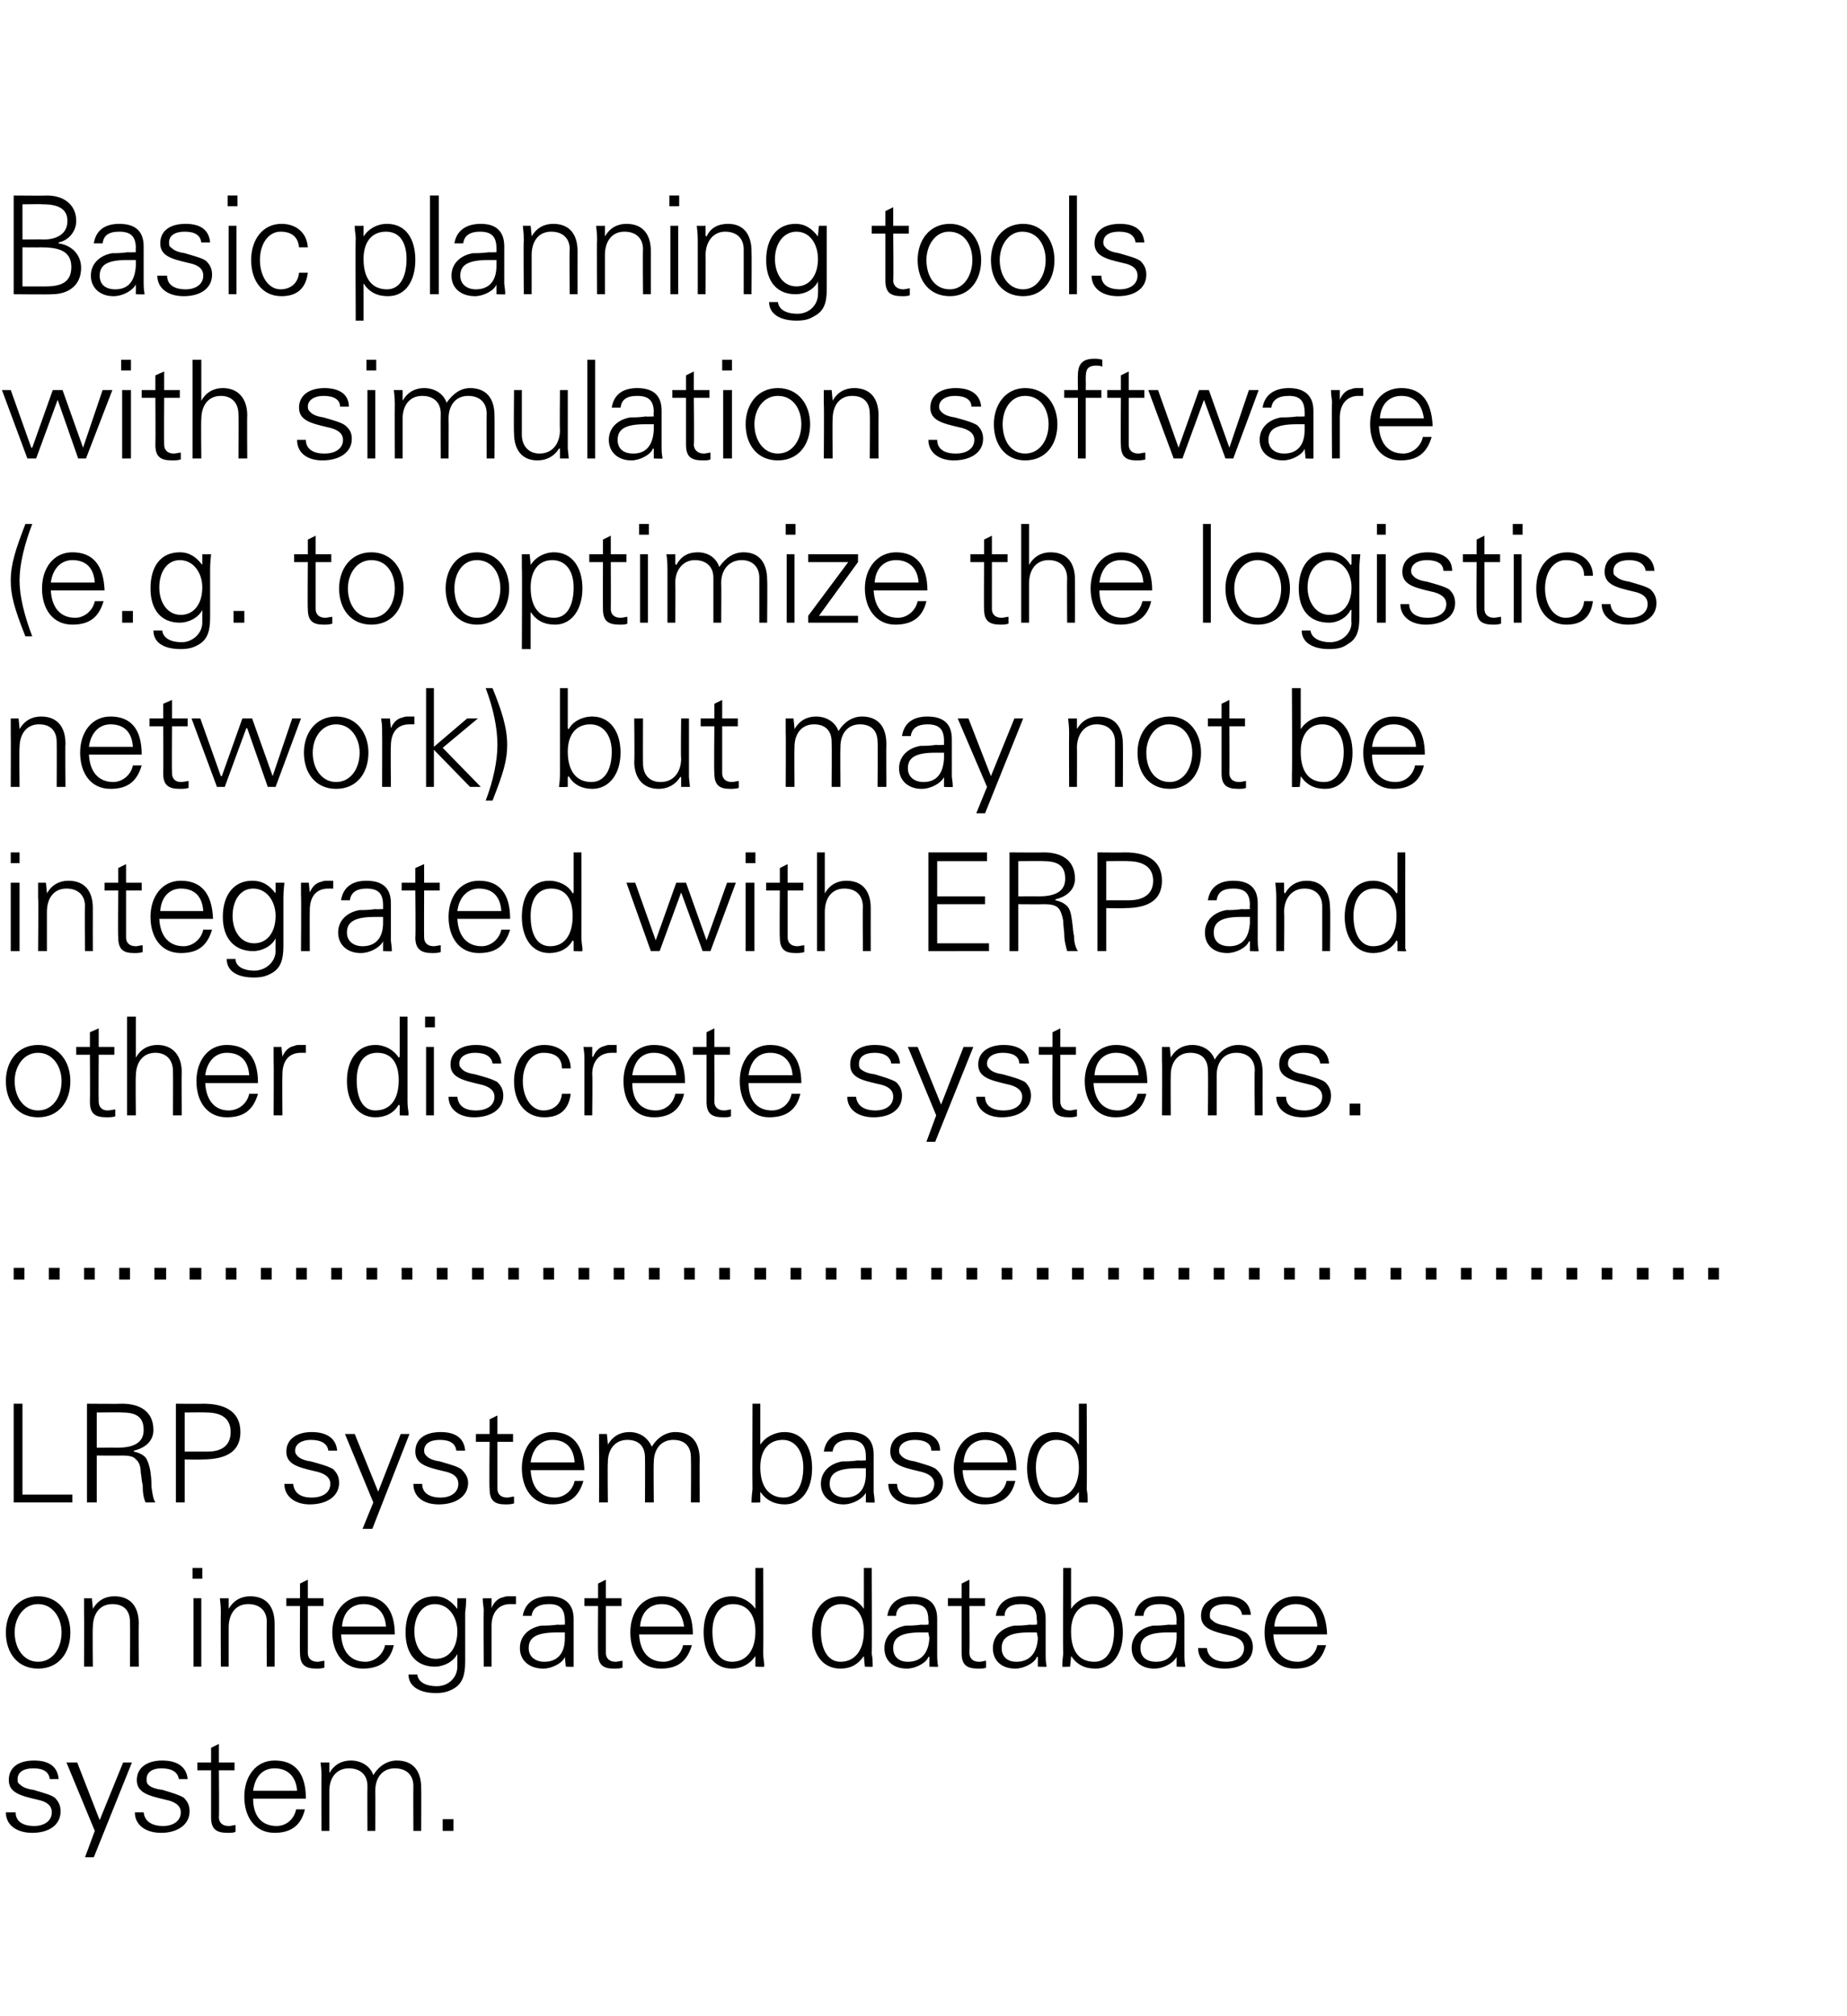 <?xml version="1.0" standalone="no"?><!DOCTYPE svg PUBLIC "-//W3C//DTD SVG 1.1//EN" "http://www.w3.org/Graphics/SVG/1.1/DTD/svg11.dtd"><svg xmlns="http://www.w3.org/2000/svg" version="1.1" width="189px" height="206.2px" viewBox="0 0 189 206.2"><desc>Basic planning tools with simulation software (e g to optimize the logistics network) but may not be integrated with</desc><defs/><g id="Polygon220974"><path d="m6 182h-.9c-.1-.7-.6-1.1-1.7-1.1c-1 0-1.6.4-1.6 1.1c0 .3 0 .4.3.6c.2.2.6.4 1.3.5c1 .3 1.8.5 2.2.8c.4.4.6.8.6 1.4c0 1.4-1.2 2.2-2.9 2.2c-1.6 0-2.7-.8-2.7-2.1h1c0 .9.7 1.4 1.9 1.4c1 0 1.8-.5 1.8-1.4c0-.7-.5-1.1-1.5-1.3c-1.7-.4-2.9-.7-2.9-2c0-1.3 1-2 2.6-2c1.6 0 2.4.7 2.5 1.9zm1.9-1.7l2.3 5.9l2.4-5.9h.9L9.6 190h-.9l1-2.7l-2.9-7h1.1zm11.3 1.7h-.9c-.1-.7-.7-1.1-1.8-1.1c-.9 0-1.5.4-1.5 1.1c0 .3 0 .4.2.6c.2.2.6.4 1.4.5c1 .3 1.7.5 2.2.8c.4.4.6.8.6 1.4c0 1.4-1.3 2.2-2.9 2.2c-1.6 0-2.7-.8-2.7-2.1h.9c.1.9.8 1.4 2 1.4c1 0 1.8-.5 1.8-1.4c0-.7-.6-1.1-1.6-1.3c-1.7-.4-2.9-.7-2.9-2c0-1.3 1.1-2 2.6-2c1.6 0 2.5.7 2.6 1.9zm3.2-1.7h1.6v.8h-1.6s.04 4.75 0 4.8c0 .5.3.9 1 .9c.3 0 .5-.1.7-.1v.7c-.2.1-.5.1-.8.1c-1.2 0-1.7-.4-1.7-1.6v-4.8h-1.4v-.8h1.4v-1.5l.8-.4v1.9zm8.9 3.7h-5.4c0 1.8.9 2.8 2.4 2.8c1 0 1.8-.7 2-1.7h.9c-.4 1.7-1.5 2.4-3.1 2.4c-2 0-3.1-1.6-3.1-3.7c0-2.1 1.2-3.7 3.1-3.7c2.1 0 3.2 1.3 3.2 3.9zm-.9-.8c-.1-1.5-1-2.3-2.3-2.3c-1.2 0-2 .8-2.2 2.3h4.5zm7.8-1.6c.6-1 1.5-1.5 2.4-1.5c1.7 0 2.5 1.1 2.5 2.8c.02 0 0 4.4 0 4.4h-.8s-.02-4.56 0-4.6c0-1.1-.7-1.8-1.9-1.8c-1.3 0-2 1-2 2.3c.02.05 0 4.1 0 4.1h-.8s-.02-4.56 0-4.6c0-1.1-.7-1.8-1.9-1.8c-1.3 0-2 1-2 2.3v4.1h-.8s-.03-5.51 0-5.5c0-.3 0-.7-.1-1.5c0 .01.9 0 .9 0v1s.04.07 0 .1c.5-.9 1.3-1.3 2.2-1.3c1.1 0 2 .6 2.3 1.5zm8.2 4.5v1.2h-1.1v-1.2h1.1z" stroke="none" fill="#000"/></g><g id="Polygon220973"><path d="m7.2 167c0 2.1-1.2 3.7-3.3 3.7c-2.1 0-3.3-1.6-3.3-3.7c0-2 1.2-3.7 3.3-3.7c2.1 0 3.3 1.7 3.3 3.7zm-3.3 3c1.5 0 2.4-1.4 2.4-3c0-1.5-.9-2.9-2.4-2.9c-1.5 0-2.4 1.4-2.4 2.9c0 1.6.9 3 2.4 3zm10.3-3.9c-.03 0 0 4.4 0 4.4h-.9s.03-4.56 0-4.6c0-1.1-.6-1.8-1.8-1.8c-1.3 0-2 1-2 2.4c-.04-.04 0 4 0 4h-.9s.02-5.51 0-5.5v-1.5h.8l.1 1v.1c.5-.9 1.3-1.3 2.2-1.3c1.7 0 2.5 1.1 2.5 2.8zm6.5-5.7v1.1h-1v-1.1h1zm-.9 3.1h.8v7h-.8v-7zm8.3 2.6c.01 0 0 4.4 0 4.4h-.8s-.03-4.56 0-4.6c0-1.1-.7-1.8-1.9-1.8c-1.3 0-2 1-2 2.4v4h-.8s-.03-5.51 0-5.5c0-.3 0-.6-.1-1.5c0 .01.9 0 .9 0v1s.03.07 0 .1c.5-.9 1.3-1.3 2.2-1.3c1.7 0 2.5 1.1 2.5 2.8zm3.4-2.6h1.6v.8h-1.6v4.8c0 .5.3.9 1 .9c.2 0 .5-.1.7-.1v.7c-.3.1-.6.1-.8.1c-1.2 0-1.7-.4-1.7-1.6c-.03-.01 0-4.8 0-4.8h-1.4v-.8h1.4V162l.8-.4v1.9zm8.9 3.7h-5.5c.1 1.8 1 2.8 2.5 2.8c.9 0 1.8-.7 2-1.7h.9c-.4 1.7-1.5 2.4-3.2 2.4c-1.9 0-3.1-1.6-3.1-3.7c0-2.1 1.3-3.7 3.2-3.7c2 0 3.2 1.3 3.2 3.9zm-.9-.8c-.1-1.5-1-2.3-2.3-2.3c-1.2 0-2.1.8-2.2 2.3h4.5zm7.3-1.8c-.03 0 0-.1 0-.1v-1s.91.01.9 0c0 1-.1 1.3-.1 1.5v5c0 1.4-.3 2.2-1.1 2.7c-.5.3-1 .5-1.9.5c-1.7 0-2.8-.7-2.8-1.9h.9c.1.8.9 1.2 2 1.2c1.2 0 2.1-.9 2.1-2v-1.3s-.03-.01 0 0c-.4.8-1.4 1.3-2.3 1.3c-1.9 0-3-1.3-3-3.5c0-2.2 1-3.7 3-3.7c1 0 1.7.5 2.3 1.3zm-2.2 5.1c1.4 0 2.2-1.2 2.2-2.8c0-1.5-.9-2.8-2.3-2.8c-1.3 0-2.1 1.2-2.1 2.8c0 1.5.8 2.8 2.2 2.8zm8.2-6.4v.8h-.6c-1.2 0-1.9.9-1.9 2.2v4.2h-.8s-.04-5.66 0-5.7c0-.5-.1-.6-.1-1.3c-.01.01.9 0 .9 0v1s.03.04 0 0c.2-.5.6-1 1.2-1.1c.2-.1.4-.1.7-.1h.6zm5.9 2.3v4.9c.03.04-.8 0-.8 0l-.1-1s.01 0 0 0c-.2.6-1.3 1.2-2.2 1.2c-1.4 0-2.4-.8-2.4-2.1c0-1.3 1-2.1 2.2-2.3c.5 0 .9 0 1.7-.1c-.04.04.7 0 .7 0c0 0 .02-.44 0-.4c0-1.2-.5-1.7-1.6-1.7c-1.1 0-1.7.4-1.8 1.2h-.9c.2-1.3 1.2-2 2.7-2c1.6 0 2.5.8 2.5 2.3zm-3 4.4c1.2 0 2.1-.7 2.1-2.4v-.6h-.8c-2.1 0-2.9.5-2.9 1.6c0 .9.7 1.4 1.6 1.4zm6.3-6.5h1.6v.8H62v4.8c0 .5.3.9 1 .9c.2 0 .5-.1.7-.1v.7c-.3.1-.6.1-.9.1c-1.1 0-1.6-.4-1.6-1.6c-.03-.01 0-4.8 0-4.8h-1.4v-.8h1.4V162l.8-.4v1.9zm8.9 3.7h-5.5c.1 1.8 1 2.8 2.5 2.8c.9 0 1.8-.7 2-1.7h.9c-.5 1.7-1.5 2.4-3.2 2.4c-2 0-3.1-1.6-3.1-3.7c0-2.1 1.2-3.7 3.2-3.7c2 0 3.2 1.3 3.2 3.9zm-.9-.8c-.2-1.5-1-2.3-2.3-2.3c-1.2 0-2.1.8-2.2 2.3h4.5zm7.3-6h.8s.03 8.65 0 8.7c0 .2 0 .4.1 1.1v.3c0 .04-.9 0-.9 0v-1s-.03-.06 0-.1c-.6.9-1.5 1.3-2.4 1.3c-1.9 0-2.9-1.6-2.9-3.7c0-2.2 1-3.7 2.9-3.7c.9 0 1.9.5 2.4 1.3c-.03-.03 0-.1 0-.1v-4.1zm-2.4 9.6c1.5 0 2.4-1.2 2.4-3.1c0-1.7-.8-2.8-2.3-2.8c-1.3 0-2.1 1.1-2.1 2.8c0 1.8.6 3.1 2 3.1zm13.5-9.6h.8s.05 8.65 0 8.7c0 .2.1.4.1 1.1v.3c.02.04-.8 0-.8 0l-.1-1s-.02-.06 0-.1c-.6.9-1.4 1.3-2.4 1.3c-1.9 0-2.9-1.6-2.9-3.7c0-2.2 1.1-3.7 2.9-3.7c.9 0 1.9.5 2.4 1.3c-.02-.03 0-.1 0-.1v-4.1zM86 170c1.5 0 2.4-1.2 2.4-3.1c0-1.7-.8-2.8-2.3-2.8c-1.3 0-2.1 1.1-2.1 2.8c0 1.8.7 3.1 2 3.1zm9.9-4.4v3.8c0 .2 0 .6.1 1.1c-.05.04-.9 0-.9 0v-1h-.1c-.2.6-1.3 1.2-2.2 1.2c-1.4 0-2.3-.8-2.3-2.1c0-1.3 1-2.1 2.2-2.3c.5 0 .9 0 1.6-.1c-.01.04.7 0 .7 0c0 0 .05-.44 0-.4c0-1.2-.4-1.7-1.6-1.7c-1.1 0-1.7.4-1.7 1.2h-.9c.2-1.3 1.1-2 2.6-2c1.7 0 2.5.8 2.5 2.3zm-3 4.4c1.2 0 2.1-.7 2.2-2.4c0-.2-.1-.4-.1-.6h-.8c-2 0-2.8.5-2.8 1.6c0 .9.6 1.4 1.5 1.4zm6.3-6.5h1.6v.8h-1.6s.03 4.75 0 4.8c0 .5.3.9 1 .9c.3 0 .5-.1.7-.1v.7c-.2.1-.5.1-.8.1c-1.2 0-1.7-.4-1.7-1.6v-4.8H97v-.8h1.4V162l.8-.4v1.9zm7.8 2.1v3.8c0 .2 0 .6.1 1.1c-.04.04-.9 0-.9 0v-1h-.1c-.2.6-1.3 1.2-2.2 1.2c-1.4 0-2.3-.8-2.3-2.1c0-1.3 1-2.1 2.2-2.3c.5 0 .9 0 1.6-.1c-.01.04.7 0 .7 0c0 0 .05-.44 0-.4c0-1.2-.4-1.7-1.6-1.7c-1.1 0-1.7.4-1.7 1.2h-.9c.2-1.3 1.1-2 2.6-2c1.7 0 2.5.8 2.5 2.3zm-3 4.4c1.2 0 2.1-.7 2.2-2.4c0-.2-.1-.4-.1-.6h-.8c-2 0-2.8.5-2.8 1.6c0 .9.6 1.4 1.5 1.4zm4.8-9.6h.8v4.1s.02.07 0 .1c.5-.8 1.4-1.3 2.4-1.3c1.8 0 2.9 1.5 2.9 3.7c0 2.1-1 3.7-2.8 3.7c-1.1 0-1.9-.4-2.5-1.3c.02.04 0 .1 0 .1l-.1 1s-.82.04-.8 0c0-.7.1-1.2.1-1.4c-.05-.05 0-8.7 0-8.7zm3.2 9.6c1.3 0 2-1.3 2-3.1c0-1.6-.8-2.8-2.2-2.8c-1.3 0-2.2 1-2.2 2.8c0 2 .8 3.1 2.4 3.1zm9.2-4.4v3.8c0 .2 0 .6.1 1.1c-.02.04-.9 0-.9 0v-1s-.04 0 0 0c-.3.6-1.3 1.2-2.3 1.2c-1.3 0-2.3-.8-2.3-2.1c0-1.3 1-2.1 2.2-2.3c.5 0 .9 0 1.6-.1c.02.04.8 0 .8 0c0 0-.03-.44 0-.4c0-1.2-.5-1.7-1.7-1.7c-1.1 0-1.6.4-1.7 1.2h-.9c.2-1.3 1.1-2 2.6-2c1.7 0 2.5.8 2.5 2.3zm-2.9 4.4c1.2 0 2-.7 2.1-2.4v-.6h-.9c-2 0-2.8.5-2.8 1.6c0 .9.6 1.4 1.6 1.4zm9.7-4.8h-.9c-.1-.7-.7-1.1-1.7-1.1c-1 0-1.6.4-1.6 1.1c0 .3 0 .4.3.6c.2.2.6.4 1.3.5c1 .3 1.8.5 2.2.8c.4.4.6.8.6 1.4c0 1.4-1.2 2.2-2.9 2.2c-1.6 0-2.7-.8-2.7-2.1h.9c.1.9.8 1.4 2 1.4c1 0 1.8-.5 1.8-1.4c0-.7-.5-1.1-1.5-1.3c-1.7-.4-2.9-.7-2.9-2c0-1.3 1-2 2.6-2c1.6 0 2.4.7 2.5 1.9zm7.8 2h-5.5c.1 1.8 1 2.8 2.5 2.8c.9 0 1.8-.7 2-1.7h.9c-.5 1.7-1.5 2.4-3.2 2.4c-2 0-3.1-1.6-3.1-3.7c0-2.1 1.2-3.7 3.2-3.7c2 0 3.1 1.3 3.2 3.9zm-1-.8c-.1-1.5-.9-2.3-2.2-2.3c-1.2 0-2.1.8-2.2 2.3h4.4z" stroke="none" fill="#000"/></g><g id="Polygon220972"><path d="m2.3 143.6v9.3h5.1v.8h-6v-10.1h.9zm10.2 0c1.7 0 3.2.7 3.2 2.7c0 1-.7 1.8-2 2.1v.1c.5.1.9.3 1.2.6c.2.3.4.8.5 1.5c.1.7.1 1.2.1 1.5c.1.8.2 1.3.4 1.6h-1c-.2-.4-.3-1-.3-1.8c-.1-.3-.1-.7-.2-1.3c0-.6-.2-1.1-.5-1.3c-.2-.3-.7-.4-1.4-.4c-.04.02-2.6 0-2.6 0v4.8h-1v-10.1s3.56.03 3.6 0zm-.5 4.5c1.5 0 2.7-.4 2.7-1.8c0-1.3-.7-1.8-2.2-1.8c-.01-.03-2.6 0-2.6 0v3.6s2.08-.02 2.1 0zm8.8-4.5c2.5 0 3.8 1 3.8 2.9c0 1.9-1.3 2.8-3.9 2.8c.03.04-1.8 0-1.8 0v4.4h-.9v-10.1s2.76.03 2.8 0zm.4 4.9c1.6 0 2.4-.7 2.4-2c0-1.3-.8-2-2.5-2c-.03-.03-2.2 0-2.2 0v4h2.3zm13.3-.1h-.9c-.1-.7-.7-1.1-1.8-1.1c-.9 0-1.6.4-1.6 1.1c0 .3.1.4.3.6c.2.2.6.4 1.3.5c1.1.3 1.8.5 2.3.8c.4.4.6.8.6 1.4c0 1.4-1.3 2.2-3 2.2c-1.5 0-2.6-.8-2.6-2.1h.9c.1.9.7 1.4 1.9 1.4c1.1 0 1.9-.5 1.9-1.4c0-.7-.6-1.1-1.6-1.3c-1.7-.4-2.9-.7-2.9-2c0-1.3 1.1-2 2.6-2c1.6 0 2.5.7 2.6 1.9zm1.8-1.7l2.4 5.9l2.3-5.9h.9l-3.8 9.7h-1l1.1-2.7l-2.9-7h1zm11.3 1.7h-.9c-.1-.7-.6-1.1-1.7-1.1c-1 0-1.6.4-1.6 1.1c0 .3.1.4.3.6c.2.2.6.4 1.3.5c1 .3 1.8.5 2.2.8c.4.4.7.8.7 1.4c0 1.4-1.3 2.2-3 2.2c-1.6 0-2.6-.8-2.6-2.1h.9c0 .9.7 1.4 1.9 1.4c1 0 1.8-.5 1.8-1.4c0-.7-.5-1.1-1.5-1.3c-1.7-.4-2.9-.7-2.9-2c0-1.3 1-2 2.6-2c1.6 0 2.4.7 2.5 1.9zm3.3-1.7h1.6v.8h-1.6v4.8c0 .5.3.9 1 .9c.2 0 .5-.1.7-.1v.7c-.3.1-.6.1-.9.1c-1.1 0-1.6-.4-1.6-1.6c-.05-.01 0-4.8 0-4.8h-1.4v-.8h1.4v-1.5l.8-.4v1.9zm8.9 3.7h-5.5c.1 1.8 1 2.8 2.5 2.8c.9 0 1.8-.7 2-1.7h.9c-.5 1.7-1.5 2.4-3.2 2.4c-2 0-3.1-1.6-3.1-3.7c0-2.1 1.2-3.7 3.1-3.7c2.1 0 3.2 1.3 3.3 3.9zm-1-.8c-.1-1.5-.9-2.3-2.3-2.3c-1.1 0-2 .8-2.2 2.3h4.5zm7.9-1.6c.6-1 1.5-1.5 2.4-1.5c1.7 0 2.5 1.1 2.5 2.8c-.03 0 0 4.4 0 4.4h-.9s.03-4.56 0-4.6c0-1.1-.6-1.8-1.8-1.8c-1.3 0-2 1-2 2.3c-.04.05 0 4.1 0 4.1h-.9s.02-4.56 0-4.6c0-1.1-.6-1.8-1.8-1.8c-1.3 0-2 1-2 2.3c-.04.05 0 4.1 0 4.1h-.9s.02-5.51 0-5.5v-1.5h.8l.1 1v.1c.5-.9 1.3-1.3 2.2-1.3c1.1 0 1.9.6 2.3 1.5zm10.3-4.4h.8v4.1s.04.07 0 .1c.5-.8 1.5-1.3 2.5-1.3c1.8 0 2.8 1.5 2.8 3.7c0 2.1-1 3.7-2.8 3.7c-1 0-1.9-.4-2.5-1.3c.04.04 0 .1 0 .1v1s-.9.04-.9 0c0-.7.1-1.2.1-1.4c-.03-.05 0-8.7 0-8.7zm3.2 9.6c1.3 0 2-1.3 2-3.1c0-1.6-.8-2.8-2.1-2.8c-1.4 0-2.3 1-2.3 2.8c0 2 .9 3.1 2.4 3.1zm9.2-4.4v3.8c0 .2.1.6.1 1.1c0 .04-.9 0-.9 0v-1s-.02 0 0 0c-.3.6-1.3 1.2-2.3 1.2c-1.3 0-2.3-.8-2.3-2.1c0-1.3 1-2.1 2.2-2.3c.5 0 .9 0 1.6-.1c.04.04.8 0 .8 0v-.4c0-1.2-.5-1.7-1.7-1.7c-1 0-1.6.4-1.7 1.2h-.9c.2-1.3 1.1-2 2.6-2c1.7 0 2.5.8 2.5 2.3zm-2.9 4.4c1.2 0 2.1-.7 2.1-2.4v-.6h-.8c-2.1 0-2.9.5-2.9 1.6c0 .9.7 1.4 1.6 1.4zm9.7-4.8h-.9c0-.7-.6-1.1-1.7-1.1c-.9 0-1.6.4-1.6 1.1c0 .3.1.4.3.6c.2.2.6.4 1.3.5c1 .3 1.8.5 2.2.8c.4.4.7.8.7 1.4c0 1.4-1.3 2.2-3 2.2c-1.6 0-2.6-.8-2.6-2.1h.9c0 .9.7 1.4 1.9 1.4c1.1 0 1.9-.5 1.9-1.4c0-.7-.6-1.1-1.6-1.3c-1.7-.4-2.9-.7-2.9-2c0-1.3 1-2 2.6-2c1.6 0 2.5.7 2.5 1.9zm7.8 2h-5.5c.1 1.8 1 2.8 2.5 2.8c.9 0 1.8-.7 2-1.7h.9c-.4 1.7-1.5 2.4-3.2 2.4c-1.9 0-3.1-1.6-3.1-3.7c0-2.1 1.3-3.7 3.2-3.7c2 0 3.2 1.3 3.2 3.9zm-.9-.8c-.1-1.5-1-2.3-2.3-2.3c-1.2 0-2.1.8-2.2 2.3h4.5zm7.3-6h.8s.04 8.65 0 8.7c0 .2.1.4.1 1.1v.3c.01.04-.9 0-.9 0v-1s-.02-.06 0-.1c-.6.9-1.5 1.3-2.4 1.3c-1.9 0-2.9-1.6-2.9-3.7c0-2.2 1-3.7 2.9-3.7c.9 0 1.9.5 2.4 1.3c-.02-.03 0-.1 0-.1v-4.1zm-2.4 9.6c1.5 0 2.4-1.2 2.4-3.1c0-1.7-.8-2.8-2.3-2.8c-1.3 0-2.1 1.1-2.1 2.8c0 1.8.7 3.1 2 3.1z" stroke="none" fill="#000"/></g><g id="Polygon220971"><path d="m2.5 129.7v1.2H1.4v-1.2h1.1zm3.6 0v1.2H5v-1.2h1.1zm3.6 0v1.2H8.6v-1.2h1.1zm3.6 0v1.2h-1.1v-1.2h1.1zm3.7 0v1.2h-1.2v-1.2h1.2zm3.6 0v1.2h-1.2v-1.2h1.2zm3.6 0v1.2h-1.1v-1.2h1.1zm3.6 0v1.2h-1.1v-1.2h1.1zm3.6 0v1.2h-1.1v-1.2h1.1zm3.6 0v1.2h-1.1v-1.2h1.1zm3.6 0v1.2h-1.1v-1.2h1.1zm3.6 0v1.2h-1.1v-1.2h1.1zm3.6 0v1.2h-1.1v-1.2h1.1zm3.7 0v1.2h-1.2v-1.2h1.2zm3.6 0v1.2H52v-1.2h1.1zm3.6 0v1.2h-1.1v-1.2h1.1zm3.6 0v1.2h-1.1v-1.2h1.1zm3.6 0v1.2h-1.1v-1.2h1.1zm3.6 0v1.2h-1.1v-1.2h1.1zm3.6 0v1.2H70v-1.2h1.1zm3.6 0v1.2h-1.1v-1.2h1.1zm3.7 0v1.2h-1.2v-1.2h1.2zm3.6 0v1.2h-1.1v-1.2h1.1zm3.6 0v1.2h-1.1v-1.2h1.1zm3.6 0v1.2h-1.1v-1.2h1.1zm3.6 0v1.2h-1.1v-1.2h1.1zm3.6 0v1.2h-1.1v-1.2h1.1zm3.6 0v1.2h-1.1v-1.2h1.1zm3.6 0v1.2h-1.1v-1.2h1.1zm3.7 0v1.2h-1.2v-1.2h1.2zm3.6 0v1.2h-1.2v-1.2h1.2zm3.6 0v1.2h-1.1v-1.2h1.1zm3.6 0v1.2H117v-1.2h1.1zm3.6 0v1.2h-1.1v-1.2h1.1zm3.6 0v1.2h-1.1v-1.2h1.1zm3.6 0v1.2h-1.1v-1.2h1.1zm3.6 0v1.2h-1.1v-1.2h1.1zm3.6 0v1.2H135v-1.2h1.1zm3.7 0v1.2h-1.2v-1.2h1.2zm3.6 0v1.2h-1.1v-1.2h1.1zm3.6 0v1.2h-1.1v-1.2h1.1zm3.6 0v1.2h-1.1v-1.2h1.1zm3.6 0v1.2h-1.1v-1.2h1.1zm3.6 0v1.2h-1.1v-1.2h1.1zm3.6 0v1.2h-1.1v-1.2h1.1zm3.6 0v1.2h-1.1v-1.2h1.1zm3.7 0v1.2h-1.2v-1.2h1.2zm3.6 0v1.2h-1.1v-1.2h1.1zm3.6 0v1.2h-1.1v-1.2h1.1z" stroke="none" fill="#000"/></g><g id="Polygon220970"><path d="m7.2 110.6c0 2.1-1.2 3.7-3.3 3.7c-2.1 0-3.3-1.6-3.3-3.7c0-2 1.2-3.7 3.3-3.7c2.1 0 3.3 1.7 3.3 3.7zm-3.3 3c1.5 0 2.4-1.4 2.4-3c0-1.5-.9-2.9-2.4-2.9c-1.5 0-2.4 1.4-2.4 2.9c0 1.6.9 3 2.4 3zm6.2-6.5h1.6v.8h-1.6s-.03 4.75 0 4.8c0 .5.3.9.9.9c.3 0 .6-.1.8-.1v.7c-.3.1-.6.1-.9.1c-1.2 0-1.7-.4-1.7-1.6c.03-.01 0-4.8 0-4.8H7.8v-.8h1.4v-1.5l.9-.4v1.9zM13 104h.9v4.2s-.01-.03 0 0c.5-.9 1.3-1.3 2.2-1.3c1.6 0 2.5 1.1 2.5 2.8c-.04 0 0 4.4 0 4.4h-.9s.02-4.51 0-4.5c0-1.2-.7-1.9-1.8-1.9c-1.3 0-2 1-2 2.4c-.04-.02 0 4 0 4h-.9V104zm13.4 6.8H21c.1 1.8 1 2.8 2.4 2.8c1 0 1.9-.7 2.1-1.7h.9c-.5 1.7-1.5 2.4-3.2 2.4c-2 0-3.1-1.6-3.1-3.7c0-2.1 1.2-3.7 3.1-3.7c2.1 0 3.2 1.3 3.2 3.9zm-.9-.8c-.1-1.5-.9-2.3-2.3-2.3c-1.1 0-2 .8-2.2 2.3h4.5zm5.8-3.1v.8h-.5c-1.3 0-1.9.9-1.9 2.2c-.03.04 0 4.2 0 4.2h-.9s.03-5.66 0-5.7v-1.3h.8l.1 1s-.01.04 0 0c.2-.5.6-1 1.2-1.1c.2-.1.4-.1.6-.1h.6zm9.6-2.9h.8v8.7c0 .2 0 .4.1 1.1v.3c-.03.04-.9 0-.9 0v-1l-.1-.1c-.5.9-1.4 1.3-2.4 1.3c-1.8 0-2.9-1.6-2.9-3.7c0-2.2 1.1-3.7 2.9-3.7c1 0 1.9.5 2.4 1.3l.1-.1V104zm-2.5 9.6c1.6 0 2.4-1.2 2.4-3.1c0-1.7-.7-2.8-2.2-2.8c-1.4 0-2.1 1.1-2.1 2.8c0 1.8.6 3.1 1.9 3.1zm6.1-9.6v1.1h-1V104h1zm-.9 3.1h.8v7h-.8v-7zm7.7 1.7h-.9c-.1-.7-.7-1.1-1.8-1.1c-.9 0-1.6.4-1.6 1.1c0 .3.1.4.3.6c.2.2.6.4 1.3.5c1.1.3 1.8.5 2.3.8c.4.4.6.8.6 1.4c0 1.4-1.3 2.2-3 2.2c-1.5 0-2.6-.8-2.6-2.1h.9c.1.9.7 1.4 1.9 1.4c1.1 0 1.9-.5 1.9-1.4c0-.7-.6-1.1-1.6-1.3c-1.7-.4-2.9-.7-2.9-2c0-1.3 1.1-2 2.6-2c1.6 0 2.5.7 2.6 1.9zm7.1.5h-.9c0-1.1-.7-1.6-1.9-1.6c-1.2 0-2.1 1.2-2.1 2.9c0 1.7.9 3 2.1 3c1 0 1.8-.6 1.9-1.7h.9c-.2 1.6-1.1 2.4-2.7 2.4c-1.9 0-3.1-1.5-3.1-3.7c0-2.1 1.2-3.7 3.1-3.7c1.5 0 2.7.9 2.7 2.4zm4.7-2.4v.8h-.5c-1.3 0-2 .9-2 2.2c.05.04 0 4.2 0 4.2h-.8v-5.7c0-.5 0-.6-.1-1.3c.04.01.9 0 .9 0v1s.07.04.1 0c.2-.5.6-1 1.2-1.1c.2-.1.4-.1.6-.1h.6zm7 3.9h-5.4c0 1.8.9 2.8 2.4 2.8c1 0 1.8-.7 2-1.7h.9c-.4 1.7-1.5 2.4-3.1 2.4c-2 0-3.1-1.6-3.1-3.7c0-2.1 1.2-3.7 3.1-3.7c2.1 0 3.2 1.3 3.2 3.9zm-.9-.8c-.1-1.5-1-2.3-2.3-2.3c-1.2 0-2 .8-2.2 2.3h4.5zm3.9-2.9h1.6v.8h-1.6s.03 4.75 0 4.8c0 .5.3.9 1 .9c.3 0 .5-.1.7-.1v.7c-.2.1-.5.1-.8.1c-1.2 0-1.7-.4-1.7-1.6v-4.8h-1.4v-.8h1.4v-1.5l.8-.4v1.9zm8.9 3.7h-5.4c0 1.8.9 2.8 2.4 2.8c1 0 1.8-.7 2-1.7h.9c-.4 1.7-1.5 2.4-3.2 2.4c-1.9 0-3-1.6-3-3.7c0-2.1 1.2-3.7 3.1-3.7c2 0 3.2 1.3 3.2 3.9zm-.9-.8c-.1-1.5-1-2.3-2.3-2.3c-1.2 0-2 .8-2.2 2.3h4.5zm11-1.2h-.9c-.1-.7-.7-1.1-1.7-1.1c-1 0-1.6.4-1.6 1.1c0 .3 0 .4.2.6c.3.2.6.4 1.4.5c1 .3 1.7.5 2.2.8c.4.4.6.8.6 1.4c0 1.4-1.2 2.2-2.9 2.2c-1.6 0-2.7-.8-2.7-2.1h.9c.1.9.8 1.4 2 1.4c1 0 1.8-.5 1.8-1.4c0-.7-.5-1.1-1.5-1.3c-1.8-.4-2.9-.7-2.9-2c0-1.3 1-2 2.5-2c1.7 0 2.5.7 2.6 1.9zm1.8-1.7l2.4 5.9l2.3-5.9h1l-3.9 9.7h-.9l1-2.7l-2.9-7h1zm11.4 1.7h-1c0-.7-.6-1.1-1.7-1.1c-.9 0-1.6.4-1.6 1.1c0 .3.1.4.3.6c.2.2.6.4 1.3.5c1.1.3 1.8.5 2.3.8c.4.4.6.8.6 1.4c0 1.4-1.3 2.2-3 2.2c-1.5 0-2.6-.8-2.6-2.1h.9c0 .9.7 1.4 1.9 1.4c1.1 0 1.9-.5 1.9-1.4c0-.7-.6-1.1-1.6-1.3c-1.7-.4-2.9-.7-2.9-2c0-1.3 1.1-2 2.6-2c1.6 0 2.5.7 2.6 1.9zm3.2-1.7h1.6v.8h-1.6v4.8c0 .5.3.9 1 .9c.2 0 .5-.1.7-.1v.7c-.3.1-.6.1-.8.1c-1.2 0-1.7-.4-1.7-1.6c-.03-.01 0-4.8 0-4.8h-1.4v-.8h1.4v-1.5l.8-.4v1.9zm8.9 3.7h-5.5c.1 1.8 1 2.8 2.5 2.8c.9 0 1.8-.7 2-1.7h.9c-.4 1.7-1.5 2.4-3.2 2.4c-1.9 0-3.1-1.6-3.1-3.7c0-2.1 1.3-3.7 3.2-3.7c2 0 3.2 1.3 3.2 3.9zm-.9-.8c-.1-1.5-1-2.3-2.3-2.3c-1.2 0-2.1.8-2.2 2.3h4.5zm7.8-1.6c.6-1 1.5-1.5 2.4-1.5c1.7 0 2.5 1.1 2.5 2.8c-.01 0 0 4.4 0 4.4h-.8s-.05-4.56 0-4.6c0-1.1-.7-1.8-1.9-1.8c-1.3 0-2 1-2 2.3v4.1h-.9s.05-4.56 0-4.6c0-1.1-.6-1.8-1.8-1.8c-1.3 0-2 1-2 2.3c-.02.05 0 4.1 0 4.1h-.9s.04-5.51 0-5.5v-1.5h.8l.1 1v.1c.5-.9 1.3-1.3 2.2-1.3c1.1 0 2 .6 2.3 1.5zm11.7.4h-.9c-.1-.7-.6-1.1-1.7-1.1c-1 0-1.6.4-1.6 1.1c0 .3.1.4.3.6c.2.2.6.4 1.3.5c1 .3 1.8.5 2.2.8c.4.4.6.8.6 1.4c0 1.4-1.2 2.2-2.9 2.2c-1.6 0-2.7-.8-2.7-2.1h1c0 .9.7 1.4 1.9 1.4c1 0 1.8-.5 1.8-1.4c0-.7-.5-1.1-1.5-1.3c-1.7-.4-2.9-.7-2.9-2c0-1.3 1-2 2.6-2c1.6 0 2.4.7 2.5 1.9zm3.2 4.1v1.2h-1.1v-1.2h1.1z" stroke="none" fill="#000"/></g><g id="Polygon220969"><path d="m2 87.2v1.1h-.9v-1.1h.9zm-.9 3.1h.9v7h-.9v-7zm8.4 2.6c-.01 0 0 4.4 0 4.4h-.8s-.05-4.56 0-4.6c0-1.1-.7-1.8-1.9-1.8c-1.3 0-2 1-2 2.4v4h-.9s.05-5.51 0-5.5v-1.5h.8l.1 1v.1c.5-.9 1.3-1.3 2.2-1.3c1.7 0 2.5 1.1 2.5 2.8zm3.4-2.6h1.6v.8h-1.6v4.8c0 .5.3.9 1 .9c.2 0 .5-.1.7-.1v.7c-.3.1-.6.1-.9.1c-1.1 0-1.6-.4-1.6-1.6c-.05-.01 0-4.8 0-4.8h-1.4v-.8h1.4v-1.5l.8-.4v1.9zm8.9 3.7h-5.5c.1 1.8 1 2.8 2.5 2.8c.9 0 1.8-.7 2-1.7h.9c-.5 1.7-1.5 2.4-3.2 2.4c-2 0-3.1-1.6-3.1-3.7c0-2.1 1.2-3.7 3.1-3.7c2.1 0 3.2 1.3 3.3 3.9zm-1-.8c-.1-1.5-.9-2.3-2.3-2.3c-1.1 0-2 .8-2.1 2.3h4.4zm7.4-1.8c-.05 0 0-.1 0-.1v-1s.89.01.9 0c-.1 1-.1 1.3-.1 1.5v5c0 1.4-.3 2.2-1.1 2.7c-.5.3-1 .5-1.9.5c-1.8 0-2.8-.7-2.8-1.9h.9c0 .8.9 1.2 1.9 1.2c1.2 0 2.2-.9 2.2-2c-.02-.03 0-1.3 0-1.3c0 0-.05-.01 0 0c-.4.8-1.4 1.3-2.3 1.3c-1.9 0-3.1-1.3-3.1-3.5c0-2.2 1.1-3.7 3-3.7c1.1 0 1.8.5 2.4 1.3zM26 96.5c1.4 0 2.2-1.2 2.2-2.8c0-1.5-.9-2.8-2.3-2.8c-1.3 0-2.1 1.2-2.1 2.8c0 1.5.8 2.8 2.2 2.8zm8.1-6.4v.8h-.5c-1.3 0-1.9.9-1.9 2.2c-.02.04 0 4.2 0 4.2h-.9s.04-5.66 0-5.7v-1.3h.8l.1 1s.01.04 0 0c.2-.5.6-1 1.2-1.1c.2-.1.4-.1.7-.1h.5zm5.9 2.3v3.8c0 .2.1.6.1 1.1c.01.04-.9 0-.9 0v-1s-.01 0 0 0c-.3.6-1.3 1.2-2.3 1.2c-1.3 0-2.3-.8-2.3-2.1c0-1.3 1-2.1 2.2-2.3c.5 0 .9 0 1.6-.1c.04.04.8 0 .8 0v-.4c0-1.2-.5-1.7-1.7-1.7c-1 0-1.6.4-1.7 1.2h-.9c.2-1.3 1.1-2 2.6-2c1.7 0 2.5.8 2.5 2.3zm-2.9 4.4c1.2 0 2.1-.7 2.1-2.4v-.6h-.8c-2.1 0-2.9.5-2.9 1.6c0 .9.7 1.4 1.6 1.4zm6.3-6.5h1.6v.8h-1.6s-.02 4.75 0 4.8c0 .5.3.9 1 .9c.2 0 .5-.1.7-.1v.7c-.3.1-.6.1-.9.1c-1.1 0-1.7-.4-1.7-1.6c.05-.01 0-4.8 0-4.8h-1.4v-.8h1.4v-1.5l.9-.4v1.9zm8.8 3.7h-5.4c.1 1.8 1 2.8 2.5 2.8c.9 0 1.8-.7 2-1.7h.9c-.5 1.7-1.5 2.4-3.2 2.4c-2 0-3.1-1.6-3.1-3.7c0-2.1 1.2-3.7 3.1-3.7c2.1 0 3.2 1.3 3.2 3.9zm-.9-.8c-.1-1.5-.9-2.3-2.3-2.3c-1.1 0-2 .8-2.2 2.3h4.5zm7.4-6h.8s.01 8.65 0 8.7c0 .2 0 .4.1 1.1v.3c-.02.04-.9 0-.9 0v-1l-.1-.1c-.5.9-1.4 1.3-2.4 1.3c-1.8 0-2.8-1.6-2.8-3.7c0-2.2 1-3.7 2.8-3.7c1 0 2 .5 2.4 1.3c.05-.03.1-.1.1-.1v-4.1zm-2.4 9.6c1.5 0 2.3-1.2 2.3-3.1c0-1.7-.7-2.8-2.2-2.8c-1.4 0-2.1 1.1-2.1 2.8c0 1.8.6 3.1 2 3.1zm8.7-6.5l2.1 5.9l2.1-5.9h1l2.1 5.9l2.1-5.9h.9l-2.6 7h-.8l-2.2-6l-2.2 6h-.9l-2.5-7h.9zm12.3-3.1v1.1h-1v-1.1h1zm-1 3.1h.9v7h-.9v-7zm4.3 0h1.6v.8h-1.6v4.8c0 .5.3.9 1 .9c.2 0 .5-.1.7-.1v.7c-.3.1-.6.1-.9.1c-1.1 0-1.6-.4-1.6-1.6c-.04-.01 0-4.8 0-4.8h-1.4v-.8h1.4v-1.5l.8-.4v1.9zm3-3.1h.8v4.2s.02-.03 0 0c.5-.9 1.3-1.3 2.2-1.3c1.7 0 2.5 1.1 2.5 2.8c-.01 0 0 4.4 0 4.4h-.8s-.04-4.51 0-4.5c0-1.2-.7-1.9-1.9-1.9c-1.3 0-2 1-2 2.4v4h-.8V87.2zm17.4 0v.9h-5.1v3.6h4.9v.8h-4.9v4h5.3v.8H95V87.2h6zm5.8 0c1.7 0 3.2.7 3.2 2.7c0 1-.7 1.8-2 2.1v.1c.5.1.9.3 1.2.6c.3.3.4.8.5 1.5c.1.7.1 1.2.2 1.5c0 .8.2 1.3.4 1.6h-1.1c-.1-.4-.3-1-.3-1.8c0-.3-.1-.7-.1-1.3c-.1-.6-.3-1.1-.5-1.3c-.3-.3-.7-.4-1.5-.4c-.02.02-2.6 0-2.6 0v4.8h-.9V87.2s3.48.03 3.5 0zm-.5 4.5c1.5 0 2.7-.4 2.7-1.8c0-1.3-.7-1.8-2.2-1.8c0-.03-2.6 0-2.6 0v3.6s2.1-.02 2.1 0zm8.8-4.5c2.5 0 3.8 1 3.8 2.9c0 1.9-1.3 2.8-3.8 2.8c-.05.04-1.9 0-1.9 0v4.4h-.9V87.2s2.78.03 2.8 0zm.4 4.9c1.6 0 2.5-.7 2.5-2c0-1.3-.9-2-2.6-2c-.01-.03-2.2 0-2.2 0v4h2.3zm13.2.3v3.8c0 .2 0 .6.1 1.1c-.03.04-.9 0-.9 0v-1h-.1c-.2.6-1.3 1.2-2.2 1.2c-1.4 0-2.3-.8-2.3-2.1c0-1.3 1-2.1 2.2-2.3c.5 0 .9 0 1.6-.1c.01.04.8 0 .8 0c0 0-.04-.44 0-.4c0-1.2-.5-1.7-1.7-1.7c-1.1 0-1.6.4-1.7 1.2h-.9c.2-1.3 1.1-2 2.6-2c1.7 0 2.5.8 2.5 2.3zm-2.9 4.4c1.2 0 2-.7 2.1-2.4v-.6h-.9c-2 0-2.8.5-2.8 1.6c0 .9.6 1.4 1.6 1.4zm10.3-3.9c.05 0 0 4.4 0 4.4h-.8v-4.6c0-1.1-.7-1.8-1.8-1.8c-1.3 0-2.1 1-2.1 2.4c.04-.04 0 4 0 4h-.8v-5.5c0-.3 0-.6-.1-1.5c.04.01.9 0 .9 0v1l.1.1c.5-.9 1.3-1.3 2.2-1.3c1.6 0 2.4 1.1 2.4 2.8zm6.9-5.7h.8s-.01 8.65 0 8.7v1.1c0 .1.1.2.1.3c-.04.04-.9 0-.9 0v-1l-.1-.1c-.5.9-1.4 1.3-2.4 1.3c-1.8 0-2.9-1.6-2.9-3.7c0-2.2 1.1-3.7 2.9-3.7c1 0 1.9.5 2.4 1.3l.1-.1v-4.1zm-2.5 9.6c1.6 0 2.4-1.2 2.4-3.1c0-1.7-.8-2.8-2.3-2.8c-1.3 0-2.1 1.1-2.1 2.8c0 1.8.7 3.1 2 3.1z" stroke="none" fill="#000"/></g><g id="Polygon220968"><path d="m6.7 76.1c-.04 0 0 4.4 0 4.4h-.9s.02-4.56 0-4.6c0-1.1-.6-1.8-1.8-1.8c-1.3 0-2 1-2 2.4c-.04-.04 0 4 0 4h-.9s.02-5.51 0-5.5v-1.5h.8l.1 1v.1c.5-.9 1.3-1.3 2.2-1.3c1.7 0 2.5 1.1 2.5 2.8zm7.8 1.1H9.1c.1 1.8 1 2.8 2.5 2.8c.9 0 1.8-.7 2-1.7h.9c-.5 1.7-1.5 2.4-3.2 2.4c-2 0-3.1-1.6-3.1-3.7c0-2.1 1.2-3.7 3.1-3.7c2.1 0 3.2 1.3 3.2 3.9zm-.9-.8c-.1-1.5-.9-2.3-2.3-2.3c-1.1 0-2 .8-2.2 2.3h4.5zm4-2.9h1.6v.8h-1.6s-.03 4.75 0 4.8c0 .5.3.9.9.9c.3 0 .6-.1.8-.1v.7c-.3.1-.6.1-.9.1c-1.2 0-1.7-.4-1.7-1.6c.03-.01 0-4.8 0-4.8h-1.4v-.8h1.4V72l.9-.4v1.9zm2.9 0l2.1 5.9h.1l2.1-5.9h1l2.1 5.9l2-5.9h.9l-2.6 7h-.8l-2.1-6h-.1l-2.2 6h-.8l-2.6-7h.9zM37.7 77c0 2.1-1.2 3.7-3.3 3.7c-2.1 0-3.3-1.6-3.3-3.7c0-2 1.2-3.7 3.3-3.7c2.1 0 3.3 1.7 3.3 3.7zm-3.3 3c1.5 0 2.4-1.4 2.4-3c0-1.5-.9-2.9-2.4-2.9c-1.5 0-2.4 1.4-2.4 2.9c0 1.6.9 3 2.4 3zm8-6.7v.8h-.5c-1.3 0-1.9.9-1.9 2.2c-.04.04 0 4.2 0 4.2h-.9s.02-5.66 0-5.7c0-.5 0-.6-.1-1.3c.05.01.9 0 .9 0l.1 1s-.02.04 0 0c.2-.5.6-1 1.2-1.1c.2-.1.4-.1.6-.1h.6zm1.2-2.9h.8v6l3.4-2.9h1.1l-3.6 3l3.9 4h-1.1l-3.7-3.8v3.8h-.8V70.4zm6.8 0c.9 2.2 1.5 4 1.5 5.8c0 1.6-.4 2.9-1.5 5.7h-.7c.8-2.1 1.2-4.1 1.2-5.7c0-1.7-.4-3.7-1.2-5.8h.7zm6.9 0h.8v4.1l.1.1c.4-.8 1.4-1.3 2.4-1.3c1.8 0 2.9 1.5 2.9 3.7c0 2.1-1.1 3.7-2.9 3.7c-1 0-1.9-.4-2.4-1.3l-.1.1v1s-.87.04-.9 0c.1-.7.1-1.2.1-1.4v-8.7zm3.2 9.6c1.4 0 2.1-1.3 2.1-3.1c0-1.6-.8-2.8-2.2-2.8c-1.4 0-2.3 1-2.3 2.8c0 2 .9 3.1 2.4 3.1zm4.4-6.5h.9s-.02 4.59 0 4.6c0 1.1.6 1.9 1.8 1.9c1.4 0 2.1-1.1 2.1-2.4c-.05.01 0-4.1 0-4.1h.8v6l.1 1h-.9v-1s-.08-.03-.1 0c-.5.8-1.3 1.2-2.2 1.2c-1.6 0-2.5-1.1-2.5-2.8c.05.05 0-4.4 0-4.4zm9 0h1.6v.8h-1.6v4.8c0 .5.3.9 1 .9c.2 0 .5-.1.7-.1v.7c-.3.1-.6.1-.9.1c-1.1 0-1.6-.4-1.6-1.6c-.05-.01 0-4.8 0-4.8h-1.4v-.8h1.4V72l.8-.4v1.9zm11.9 1.3c.6-1 1.5-1.5 2.4-1.5c1.7 0 2.5 1.1 2.5 2.8c-.02 0 0 4.4 0 4.4h-.9s.04-4.56 0-4.6c0-1.1-.6-1.8-1.8-1.8c-1.3 0-2 1-2 2.3c-.03.05 0 4.1 0 4.1h-.9s.03-4.56 0-4.6c0-1.1-.6-1.8-1.8-1.8c-1.3 0-2 1-2 2.3c-.03.05 0 4.1 0 4.1h-.9s.03-5.51 0-5.5v-1.5h.8l.1 1v.1c.5-.9 1.3-1.3 2.2-1.3c1.1 0 2 .6 2.3 1.5zm11.6.8v3.8c0 .2.1.6.1 1.1c-.01.04-.9 0-.9 0v-1s-.03 0 0 0c-.3.6-1.3 1.2-2.3 1.2c-1.3 0-2.3-.8-2.3-2.1c0-1.3 1-2.1 2.2-2.3c.5 0 .9 0 1.6-.1c.03.04.8 0 .8 0v-.4c0-1.2-.5-1.7-1.7-1.7c-1 0-1.6.4-1.7 1.2h-.9c.2-1.3 1.1-2 2.6-2c1.7 0 2.5.8 2.5 2.3zM94.5 80c1.2 0 2-.7 2.1-2.4v-.6h-.9c-2 0-2.8.5-2.8 1.6c0 .9.7 1.4 1.6 1.4zm4.6-6.5l2.3 5.9l2.4-5.9h.9l-3.9 9.7h-.9l1.1-2.7l-3-7h1.1zm15.8 2.6c.02 0 0 4.4 0 4.4h-.8v-4.6c0-1.1-.7-1.8-1.9-1.8c-1.2 0-2 1-2 2.4c.02-.04 0 4 0 4h-.8s-.02-5.51 0-5.5c0-.3 0-.6-.1-1.5c.01.01.9 0 .9 0v1s.05.07 0 .1c.5-.9 1.3-1.3 2.2-1.3c1.7 0 2.5 1.1 2.5 2.8zm8 .9c0 2.1-1.2 3.7-3.2 3.7c-2.1 0-3.3-1.6-3.3-3.7c0-2 1.2-3.7 3.3-3.7c2 0 3.2 1.7 3.2 3.7zm-3.2 3c1.4 0 2.3-1.4 2.3-3c0-1.5-.8-2.9-2.4-2.9c-1.4 0-2.3 1.4-2.3 2.9c0 1.6.8 3 2.4 3zm6.1-6.5h1.6v.8h-1.6s.03 4.75 0 4.8c0 .5.3.9 1 .9c.3 0 .5-.1.7-.1v.7c-.2.1-.5.1-.8.1c-1.2 0-1.7-.4-1.7-1.6v-4.8h-1.4v-.8h1.4V72l.8-.4v1.9zm6.4-3.1h.9v4.2c.5-.8 1.4-1.3 2.4-1.3c1.8 0 2.9 1.5 2.9 3.7c0 2.1-1 3.7-2.8 3.7c-1.1 0-1.9-.4-2.5-1.3v.1l-.1 1s-.83.04-.8 0v-1.4c.04-.05 0-8.7 0-8.7zm3.3 9.6c1.3 0 2-1.3 2-3.1c0-1.6-.8-2.8-2.2-2.8c-1.3 0-2.2 1-2.2 2.8c0 2 .8 3.1 2.4 3.1zm10.3-2.8h-5.4c0 1.8.9 2.8 2.4 2.8c1 0 1.8-.7 2-1.7h.9c-.4 1.7-1.5 2.4-3.1 2.4c-2 0-3.1-1.6-3.1-3.7c0-2.1 1.2-3.7 3.1-3.7c2.1 0 3.2 1.3 3.2 3.9zm-.9-.8c-.1-1.5-1-2.3-2.3-2.3c-1.2 0-2 .8-2.2 2.3h4.5z" stroke="none" fill="#000"/></g><g id="Polygon220967"><path d="m3.3 53.6C2.5 55.7 2 57.7 2 59.4c0 1.6.5 3.6 1.3 5.7h-.7c-1.2-3-1.5-4.3-1.5-5.7c0-1.7.5-3.2 1.5-5.8h.7zm7.4 6.8H5.2c.1 1.8 1 2.8 2.5 2.8c.9 0 1.8-.7 2-1.7h.9c-.5 1.7-1.5 2.4-3.2 2.4c-2 0-3.1-1.6-3.1-3.7c0-2.1 1.2-3.7 3.1-3.7c2.1 0 3.2 1.3 3.3 3.9zm-1-.8c-.1-1.5-.9-2.3-2.3-2.3c-1.1 0-2 .8-2.2 2.3h4.5zm3.9 2.9v1.2h-1.1v-1.2h1.1zm7.1-4.7c-.04 0 0-.1 0-.1v-1s.9.01.9 0c-.1 1-.1 1.3-.1 1.5v5c0 1.4-.3 2.2-1.1 2.7c-.5.3-1 .5-1.9.5c-1.8 0-2.8-.7-2.8-1.9h.9c.1.8.9 1.2 2 1.2c1.1 0 2.1-.9 2.1-2v-1.3s-.04-.01 0 0c-.4.8-1.4 1.3-2.3 1.3c-1.9 0-3-1.3-3-3.5c0-2.2 1-3.7 3-3.7c1 0 1.7.5 2.3 1.3zm-2.2 5.1c1.4 0 2.2-1.2 2.2-2.8c0-1.5-.9-2.8-2.3-2.8c-1.3 0-2.1 1.2-2.1 2.8c0 1.5.8 2.8 2.2 2.8zm6.5-.4v1.2h-1.1v-1.2h1.1zm7.3-5.8h1.6v.8h-1.6v4.8c0 .5.3.9 1 .9c.2 0 .5-.1.7-.1v.7c-.3.1-.6.1-.9.1c-1.1 0-1.6-.4-1.6-1.6c-.04-.01 0-4.8 0-4.8h-1.4v-.8h1.4v-1.5l.8-.4v1.9zm9 3.5c0 2.1-1.2 3.7-3.3 3.7c-2.1 0-3.3-1.6-3.3-3.7c0-2 1.2-3.7 3.3-3.7c2.1 0 3.3 1.7 3.3 3.7zm-3.3 3c1.5 0 2.4-1.4 2.4-3c0-1.5-.8-2.9-2.4-2.9c-1.5 0-2.4 1.4-2.4 2.9c0 1.6.9 3 2.4 3zm14.1-3c0 2.1-1.2 3.7-3.3 3.7c-2 0-3.2-1.6-3.2-3.7c0-2 1.2-3.7 3.2-3.7c2.1 0 3.3 1.7 3.3 3.7zm-3.3 3c1.5 0 2.4-1.4 2.4-3c0-1.5-.8-2.9-2.4-2.9c-1.5 0-2.3 1.4-2.3 2.9c0 1.6.8 3 2.3 3zm10.8-3c0 2-1 3.7-2.8 3.7c-1.1 0-1.9-.4-2.5-1.3c.01.04 0 0 0 0v3.8h-.9s.04-8.36 0-8.4v-1.3h.8l.1 1v.1c.5-.8 1.4-1.3 2.4-1.3c1.8 0 2.9 1.5 2.9 3.7zm-2.9 3c1.4 0 2-1.4 2-3.1c0-1.7-.8-2.8-2.2-2.8c-1.4 0-2.2 1.1-2.2 2.8c0 1.9.8 3.1 2.4 3.1zm5.8-6.5h1.6v.8h-1.6s.02 4.75 0 4.8c0 .5.3.9 1 .9c.3 0 .5-.1.7-.1v.7c-.2.1-.5.1-.8.1c-1.2 0-1.7-.4-1.7-1.6c-.02-.01 0-4.8 0-4.8h-1.4v-.8h1.4v-1.5l.8-.4v1.9zm3.9-3.1v1.1h-1v-1.1h1zm-.9 3.1h.8v7h-.8v-7zm8.1 1.3c.7-1 1.5-1.5 2.5-1.5c1.6 0 2.4 1.1 2.4 2.8c.04 0 0 4.4 0 4.4h-.8v-4.6c0-1.1-.7-1.8-1.8-1.8c-1.3 0-2.1 1-2.1 2.3c.03.05 0 4.1 0 4.1h-.8v-4.6c0-1.1-.7-1.8-1.9-1.8c-1.2 0-2 1-2 2.3c.03.05 0 4.1 0 4.1h-.8v-5.5c0-.3 0-.7-.1-1.5c.02.01.9 0 .9 0v1l.1.1c.5-.9 1.2-1.3 2.2-1.3c1.1 0 1.9.6 2.2 1.5zm7.8-4.4v1.1h-1v-1.1h1zm-.9 3.1h.8v7h-.8v-7zm7.3 0v.8l-4 5.5h4v.7h-5.1v-.7l4.1-5.5h-4.1v-.8h5.1zm7.1 3.7h-5.5c.1 1.8 1 2.8 2.5 2.8c.9 0 1.8-.7 2-1.7h.9c-.4 1.7-1.5 2.4-3.2 2.4c-1.9 0-3.1-1.6-3.1-3.7c0-2.1 1.3-3.7 3.2-3.7c2 0 3.2 1.3 3.2 3.9zm-.9-.8c-.1-1.5-1-2.3-2.3-2.3c-1.2 0-2.1.8-2.2 2.3h4.5zm7.5-2.9h1.6v.8h-1.6v4.8c0 .5.3.9 1 .9c.2 0 .5-.1.7-.1v.7c-.3.1-.6.1-.8.1c-1.2 0-1.7-.4-1.7-1.6c-.03-.01 0-4.8 0-4.8h-1.4v-.8h1.4v-1.5l.8-.4v1.9zm3-3.1h.8v4.2s.03-.03 0 0c.5-.9 1.3-1.3 2.2-1.3c1.7 0 2.5 1.1 2.5 2.8c.01 0 0 4.4 0 4.4h-.8s-.03-4.51 0-4.5c0-1.2-.7-1.9-1.9-1.9c-1.3 0-2 1-2 2.4v4h-.8V53.6zm13.4 6.8h-5.4c0 1.8.9 2.8 2.4 2.8c1 0 1.8-.7 2-1.7h.9c-.4 1.7-1.5 2.4-3.2 2.4c-1.9 0-3-1.6-3-3.7c0-2.1 1.2-3.7 3.1-3.7c2 0 3.2 1.3 3.2 3.9zm-.9-.8c-.1-1.5-1-2.3-2.3-2.3c-1.2 0-2 .8-2.2 2.3h4.5zm6.1-6h.8v10.1h-.8V53.6zm8.9 6.6c0 2.1-1.2 3.7-3.3 3.7c-2.1 0-3.3-1.6-3.3-3.7c0-2 1.2-3.7 3.3-3.7c2.1 0 3.3 1.7 3.3 3.7zm-3.3 3c1.5 0 2.4-1.4 2.4-3c0-1.5-.9-2.9-2.4-2.9c-1.5 0-2.4 1.4-2.4 2.9c0 1.6.9 3 2.4 3zm9.5-5.4c.04 0 .1-.1.1-.1v-1s.87.01.9 0c-.1 1-.1 1.3-.1 1.5v5c0 1.4-.3 2.2-1.2 2.7c-.4.3-.9.5-1.9.5c-1.7 0-2.8-.7-2.8-1.9h.9c.1.8 1 1.2 2 1.2c1.2 0 2.2-.9 2.2-2c-.04-.03 0-1.3 0-1.3h-.1c-.4.8-1.3 1.3-2.2 1.3c-2 0-3.1-1.3-3.1-3.5c0-2.2 1.1-3.7 3-3.7c1.1 0 1.8.5 2.3 1.3zm-2.2 5.1c1.5 0 2.3-1.2 2.3-2.8c0-1.5-.9-2.8-2.3-2.8c-1.3 0-2.2 1.2-2.2 2.8c0 1.5.9 2.8 2.2 2.8zm5.8-9.3v1.1h-.9v-1.1h.9zm-.9 3.1h.9v7h-.9v-7zm7.7 1.7h-.9c0-.7-.6-1.1-1.7-1.1c-.9 0-1.6.4-1.6 1.1c0 .3.1.4.3.6c.2.2.6.4 1.3.5c1.1.3 1.8.5 2.3.8c.4.4.6.8.6 1.4c0 1.4-1.3 2.2-3 2.2c-1.5 0-2.6-.8-2.6-2.1h.9c0 .9.7 1.4 1.9 1.4c1.1 0 1.9-.5 1.9-1.4c0-.7-.6-1.1-1.6-1.3c-1.7-.4-2.9-.7-2.9-2c0-1.3 1.1-2 2.6-2c1.6 0 2.5.7 2.5 1.9zm3.3-1.7h1.6v.8h-1.6v4.8c0 .5.3.9 1 .9c.2 0 .5-.1.7-.1v.7c-.3.1-.6.1-.8.1c-1.2 0-1.7-.4-1.7-1.6c-.03-.01 0-4.8 0-4.8h-1.4v-.8h1.4v-1.5l.8-.4v1.9zm3.9-3.1v1.1h-1v-1.1h1zm-.9 3.1h.8v7h-.8v-7zm8.1 2.2h-.9c0-1.1-.7-1.6-1.9-1.6c-1.2 0-2.1 1.2-2.1 2.9c0 1.7.9 3 2.1 3c1 0 1.8-.6 1.9-1.7h.9c-.2 1.6-1.1 2.4-2.7 2.4c-1.9 0-3.1-1.5-3.1-3.7c0-2.1 1.2-3.7 3.2-3.7c1.4 0 2.6.9 2.6 2.4zm6.3-.5h-.9c-.1-.7-.7-1.1-1.7-1.1c-1 0-1.6.4-1.6 1.1c0 .3 0 .4.3.6c.2.2.6.4 1.3.5c1 .3 1.8.5 2.2.8c.4.4.6.8.6 1.4c0 1.4-1.2 2.2-2.9 2.2c-1.6 0-2.7-.8-2.7-2.1h.9c.1.9.8 1.4 2 1.4c1 0 1.8-.5 1.8-1.4c0-.7-.5-1.1-1.5-1.3c-1.7-.4-2.9-.7-2.9-2c0-1.3 1-2 2.6-2c1.6 0 2.4.7 2.5 1.9z" stroke="none" fill="#000"/></g><g id="Polygon220966"><path d="m1.1 39.9l2.1 5.9h.1l2.1-5.9h1l2.1 5.9l2-5.9h1l-2.7 7h-.8l-2.1-6l-2.2 6h-.9l-2.6-7h.9zm12.3-3.1v1.1h-1v-1.1h1zm-.9 3.1h.9v7h-.9v-7zm4.3 0h1.6v.8h-1.6s-.03 4.75 0 4.8c0 .5.3.9 1 .9c.2 0 .5-.1.7-.1v.7c-.3.1-.6.1-.9.1c-1.2 0-1.7-.4-1.7-1.6c.03-.01 0-4.8 0-4.8h-1.4v-.8h1.4v-1.5l.9-.4v1.9zm2.9-3.1h.9v4.2s-.01-.03 0 0c.5-.9 1.3-1.3 2.2-1.3c1.6 0 2.5 1.1 2.5 2.8c-.03 0 0 4.4 0 4.4h-.9s.03-4.51 0-4.5c0-1.2-.7-1.9-1.8-1.9c-1.3 0-2 1-2 2.4c-.04-.02 0 4 0 4h-.9V36.8zm16 4.8h-.9c0-.7-.6-1.1-1.7-1.1c-.9 0-1.6.4-1.6 1.1c0 .3.1.4.3.6c.2.2.6.4 1.3.5c1 .3 1.8.5 2.2.8c.5.4.7.8.7 1.4c0 1.4-1.3 2.2-3 2.2c-1.6 0-2.6-.8-2.6-2.1h.9c0 .9.7 1.4 1.9 1.4c1.1 0 1.9-.5 1.9-1.4c0-.7-.6-1.1-1.6-1.3c-1.7-.4-2.9-.7-2.9-2c0-1.3 1.1-2 2.6-2c1.6 0 2.5.7 2.5 1.9zm2.8-4.8v1.1h-1v-1.1h1zm-.9 3.1h.8v7h-.8v-7zm8.1 1.3c.7-1 1.5-1.5 2.4-1.5c1.7 0 2.5 1.1 2.5 2.8c.02 0 0 4.4 0 4.4h-.8s-.02-4.56 0-4.6c0-1.1-.7-1.8-1.9-1.8c-1.3 0-2 1-2 2.3c.02.05 0 4.1 0 4.1h-.8s-.02-4.56 0-4.6c0-1.1-.7-1.8-1.9-1.8c-1.3 0-2 1-2 2.3v4.1h-.8s-.02-5.51 0-5.5c0-.3 0-.7-.1-1.5c.01.01.9 0 .9 0v1s.04.07 0 .1c.5-.9 1.3-1.3 2.2-1.3c1.1 0 2 .6 2.3 1.5zm6.9-1.3h.8v4.6c0 1.1.7 1.9 1.8 1.9c1.4 0 2.1-1.1 2.1-2.4c-.04.01 0-4.1 0-4.1h.8v6c.01-.01.1 1 .1 1h-.9v-1s-.07-.03-.1 0c-.5.8-1.3 1.2-2.2 1.2c-1.6 0-2.4-1.1-2.4-2.8c-.04.05 0-4.4 0-4.4zm7.5-3.1h.8v10.1h-.8V36.8zm7.6 5.2v3.8c0 .2 0 .6.1 1.1c-.03.04-.9 0-.9 0v-1h-.1c-.2.6-1.3 1.2-2.2 1.2c-1.3 0-2.3-.8-2.3-2.1c0-1.3 1-2.1 2.2-2.3c.5 0 .9 0 1.6-.1c.01.04.8 0 .8 0c0 0-.04-.44 0-.4c0-1.2-.5-1.7-1.7-1.7c-1.1 0-1.6.4-1.7 1.2h-.9c.2-1.3 1.1-2 2.6-2c1.7 0 2.5.8 2.5 2.3zm-2.9 4.4c1.2 0 2-.7 2.1-2.4v-.6h-.9c-2 0-2.8.5-2.8 1.6c0 .9.6 1.4 1.6 1.4zm6.2-6.5h1.6v.8H71s.05 4.75 0 4.8c0 .5.4.9 1 .9c.3 0 .5-.1.7-.1v.7c-.2.1-.5.1-.8.1c-1.2 0-1.7-.4-1.7-1.6v-4.8h-1.4v-.8h1.4v-1.5l.8-.4v1.9zm3.9-3.1v1.1h-1v-1.1h1zm-.9 3.1h.9v7h-.9v-7zm8.9 3.5c0 2.1-1.2 3.7-3.3 3.7c-2.1 0-3.3-1.6-3.3-3.7c0-2 1.2-3.7 3.3-3.7c2.1 0 3.3 1.7 3.3 3.7zm-3.3 3c1.5 0 2.4-1.4 2.4-3c0-1.5-.8-2.9-2.4-2.9c-1.5 0-2.4 1.4-2.4 2.9c0 1.6.9 3 2.4 3zm10.3-3.9c-.02 0 0 4.4 0 4.4h-.9s.04-4.56 0-4.6c0-1.1-.6-1.8-1.8-1.8c-1.3 0-2 1-2 2.4c-.03-.04 0 4 0 4h-.9s.04-5.51 0-5.5v-1.5h.8l.1 1v.1c.5-.9 1.3-1.3 2.2-1.3c1.7 0 2.5 1.1 2.5 2.8zm10.5-.9h-1c0-.7-.6-1.1-1.7-1.1c-.9 0-1.6.4-1.6 1.1c0 .3.1.4.3.6c.2.2.6.4 1.3.5c1.1.3 1.8.5 2.3.8c.4.4.6.8.6 1.4c0 1.4-1.3 2.2-3 2.2c-1.5 0-2.6-.8-2.6-2.1h.9c0 .9.7 1.4 1.9 1.4c1.1 0 1.9-.5 1.9-1.4c0-.7-.6-1.1-1.6-1.3c-1.7-.4-2.9-.7-2.9-2c0-1.3 1.1-2 2.6-2c1.6 0 2.5.7 2.6 1.9zm7.8 1.8c0 2.1-1.2 3.7-3.3 3.7c-2 0-3.2-1.6-3.2-3.7c0-2 1.2-3.7 3.2-3.7c2.1 0 3.3 1.7 3.3 3.7zm-3.3 3c1.5 0 2.4-1.4 2.4-3c0-1.5-.8-2.9-2.4-2.9c-1.5 0-2.3 1.4-2.3 2.9c0 1.6.8 3 2.3 3zm7.9-9.6v.7c-.3-.1-.5-.1-.6-.1c-.6 0-.9.2-1 .5c-.1.3-.1.5-.1 1.1c.02-.04 0 .9 0 .9h1.6v.8h-1.6v6.2h-.8v-6.2h-1.4v-.8h1.4s-.02-1.5 0-1.5c0-1.2.5-1.7 1.7-1.7c.2 0 .4 0 .8.1zm2.7 3.1h1.6v.8h-1.6v4.8c0 .5.3.9 1 .9c.2 0 .5-.1.7-.1v.7c-.3.1-.6.1-.9.1c-1.1 0-1.6-.4-1.6-1.6c-.04-.01 0-4.8 0-4.8h-1.4v-.8h1.4v-1.5l.8-.4v1.9zm3 0l2.1 5.9l2.1-5.9h1l2.1 5.9l2-5.9h1l-2.6 7h-.8l-2.2-6l-2.2 6h-.9l-2.6-7h1zm15.9 2.1v4.9c.03.04-.8 0-.8 0l-.1-1c-.2.6-1.3 1.2-2.2 1.2c-1.4 0-2.4-.8-2.4-2.1c0-1.3 1-2.1 2.2-2.3c.5 0 .9 0 1.7-.1c-.04.04.7 0 .7 0c0 0 .02-.44 0-.4c0-1.2-.5-1.7-1.6-1.7c-1.1 0-1.7.4-1.8 1.2h-.9c.2-1.3 1.2-2 2.7-2c1.6 0 2.5.8 2.5 2.3zm-3 4.4c1.2 0 2.1-.7 2.1-2.4v-.6h-.8c-2.1 0-2.9.5-2.9 1.6c0 .9.7 1.4 1.6 1.4zm8.1-6.7v.8h-.5c-1.2 0-1.9.9-1.9 2.2v4.2h-.8s-.04-5.66 0-5.7c0-.5-.1-.6-.1-1.3c-.01.01.9 0 .9 0v1s.03.04 0 0c.2-.5.6-1 1.2-1.1c.2-.1.4-.1.7-.1h.5zm7.1 3.9h-5.5c.1 1.8 1 2.8 2.5 2.8c.9 0 1.8-.7 2-1.7h.9c-.5 1.7-1.5 2.4-3.2 2.4c-2 0-3.1-1.6-3.1-3.7c0-2.1 1.2-3.7 3.2-3.7c2 0 3.1 1.3 3.2 3.9zm-.9-.8c-.2-1.5-1-2.3-2.3-2.3c-1.2 0-2.1.8-2.2 2.3h4.5z" stroke="none" fill="#000"/></g><g id="Polygon220965"><path d="m4.8 20c1.8 0 3 1 3 2.6c0 1.1-.8 2-1.8 2.2v.1c1.4.2 2.3 1.2 2.3 2.5c0 1.8-1.3 2.7-3 2.7c-.01.04-3.9 0-3.9 0V20s3.43.03 3.4 0zm-.3 4.5c1.2 0 2.4-.5 2.4-1.9c0-1.2-.9-1.7-2.5-1.7c.02-.03-2.1 0-2.1 0v3.6s2.18-.02 2.2 0zm.2 4.8c1.8 0 2.6-.6 2.6-2c0-1.8-1.6-2-3.2-2c.04.02-1.8 0-1.8 0v4h2.4zm10-4.1v3.8c0 .2 0 .6.1 1.1c-.02.04-.9 0-.9 0v-1s-.04 0 0 0c-.3.6-1.3 1.2-2.3 1.2c-1.3 0-2.3-.8-2.3-2.1c0-1.3 1-2.1 2.2-2.3c.5 0 .9 0 1.6-.1c.02.04.8 0 .8 0c0 0-.03-.44 0-.4c0-1.2-.5-1.7-1.7-1.7c-1.1 0-1.6.4-1.7 1.2h-.9c.2-1.3 1.1-2 2.6-2c1.7 0 2.5.8 2.5 2.3zm-2.9 4.4c1.2 0 2-.7 2.1-2.4v-.6h-.9c-2 0-2.8.5-2.8 1.6c0 .9.6 1.4 1.6 1.4zm9.7-4.8h-.9c-.1-.7-.6-1.1-1.7-1.1c-1 0-1.6.4-1.6 1.1c0 .3 0 .4.3.6c.2.2.6.4 1.3.5c1 .3 1.8.5 2.2.8c.4.4.6.8.6 1.4c0 1.4-1.2 2.2-2.9 2.2c-1.6 0-2.7-.8-2.7-2.1h1c0 .9.7 1.4 1.9 1.4c1 0 1.8-.5 1.8-1.4c0-.7-.5-1.1-1.5-1.3c-1.7-.4-2.9-.7-2.9-2c0-1.3 1-2 2.6-2c1.6 0 2.4.7 2.5 1.9zm2.8-4.8v1.1h-1V20h1zm-.9 3.1h.8v7h-.8v-7zm8.1 2.2h-.9c-.1-1.1-.8-1.6-1.9-1.6c-1.2 0-2.1 1.2-2.1 2.9c0 1.7.9 3 2.1 3c1 0 1.8-.6 1.9-1.7h.9c-.2 1.6-1.1 2.4-2.7 2.4c-1.9 0-3.1-1.5-3.1-3.7c0-2.1 1.2-3.7 3.1-3.7c1.5 0 2.6.9 2.7 2.4zm11 1.3c0 2-.9 3.7-2.8 3.7c-1.1 0-1.9-.4-2.5-1.3c.02.04 0 0 0 0v3.8h-.8s-.04-8.36 0-8.4c0-.5-.1-.6-.1-1.3c-.01.01.9 0 .9 0v1s.02.07 0 .1c.5-.8 1.4-1.3 2.4-1.3c1.9 0 2.9 1.5 2.9 3.7zm-2.9 3c1.4 0 2-1.4 2-3.1c0-1.7-.7-2.8-2.1-2.8c-1.5 0-2.3 1.1-2.3 2.8c0 1.9.8 3.1 2.4 3.1zM44 20h.9v10.1h-.9V20zm7.6 5.2v3.8c0 .2.1.6.1 1.1c.01.04-.9 0-.9 0v-1s-.01 0 0 0c-.2.6-1.3 1.2-2.2 1.2c-1.4 0-2.4-.8-2.4-2.1c0-1.3 1-2.1 2.2-2.3c.5 0 .9 0 1.7-.1c-.05.04.7 0 .7 0v-.4c0-1.2-.5-1.7-1.7-1.7c-1 0-1.6.4-1.7 1.2h-.9c.2-1.3 1.2-2 2.7-2c1.6 0 2.4.8 2.4 2.3zm-2.9 4.4c1.2 0 2.1-.7 2.1-2.4v-.6h-.8c-2.1 0-2.9.5-2.9 1.6c0 .9.7 1.4 1.6 1.4zm10.4-3.9c-.01 0 0 4.4 0 4.4h-.8s-.05-4.56 0-4.6c0-1.1-.7-1.8-1.9-1.8c-1.3 0-2 1-2 2.4v4h-.8s-.05-5.51 0-5.5c0-.3 0-.6-.1-1.5h.8l.1 1s.02.07 0 .1c.5-.9 1.3-1.3 2.2-1.3c1.7 0 2.5 1.1 2.5 2.8zm7.5 0v4.4h-.8s-.04-4.56 0-4.6c0-1.1-.7-1.8-1.9-1.8c-1.3 0-2 1-2 2.4v4h-.8s-.05-5.51 0-5.5c0-.3 0-.6-.1-1.5c-.02.01.9 0 .9 0v1s.02.07 0 .1c.5-.9 1.3-1.3 2.2-1.3c1.7 0 2.5 1.1 2.5 2.8zm2.9-5.7v1.1h-1V20h1zm-.9 3.1h.8v7h-.8v-7zm8.3 2.6c.03 0 0 4.4 0 4.4h-.8v-4.6c0-1.1-.7-1.8-1.9-1.8c-1.2 0-2 1-2 2.4c.02-.04 0 4 0 4h-.8v-5.5c0-.3 0-.6-.1-1.5c.02.01.9 0 .9 0v1s.05.07.1.1c.4-.9 1.2-1.3 2.2-1.3c1.6 0 2.4 1.1 2.4 2.8zm6.8-1.5v-.1l.1-1h.8v6.5c0 1.4-.3 2.2-1.2 2.7c-.5.3-.9.5-1.9.5c-1.7 0-2.8-.7-2.8-1.9h.9c.1.8.9 1.2 2 1.2c1.2 0 2.1-.9 2.1-2c.03-.03 0-1.3 0-1.3c0 0 .01-.01 0 0c-.4.8-1.3 1.3-2.3 1.3c-1.9 0-3-1.3-3-3.5c0-2.2 1.1-3.7 3-3.7c1 0 1.7.5 2.3 1.3zm-2.2 5.1c1.4 0 2.2-1.2 2.2-2.8c0-1.5-.8-2.8-2.2-2.8c-1.3 0-2.2 1.2-2.2 2.8c0 1.5.8 2.8 2.2 2.8zm9.9-6.2h1.6v.8h-1.6s.05 4.75 0 4.8c0 .5.4.9 1 .9c.3 0 .5-.1.7-.1v.7c-.2.1-.5.1-.8.1c-1.2 0-1.7-.4-1.7-1.6v-4.8h-1.4v-.8h1.4v-1.5l.8-.4v1.9zm9 3.5c0 2.1-1.2 3.7-3.2 3.7c-2.1 0-3.3-1.6-3.3-3.7c0-2 1.2-3.7 3.3-3.7c2 0 3.2 1.7 3.2 3.7zm-3.2 3c1.4 0 2.3-1.4 2.3-3c0-1.5-.8-2.9-2.4-2.9c-1.4 0-2.3 1.4-2.3 2.9c0 1.6.8 3 2.4 3zm10.7-3c0 2.1-1.2 3.7-3.2 3.7c-2.1 0-3.3-1.6-3.3-3.7c0-2 1.2-3.7 3.3-3.7c2 0 3.2 1.7 3.2 3.7zm-3.2 3c1.4 0 2.3-1.4 2.3-3c0-1.5-.8-2.9-2.4-2.9c-1.4 0-2.3 1.4-2.3 2.9c0 1.6.9 3 2.4 3zm4.7-9.6h.8v10.1h-.8V20zm7.7 4.8h-.9c-.1-.7-.6-1.1-1.7-1.1c-1 0-1.6.4-1.6 1.1c0 .3.1.4.3.6c.2.2.6.4 1.3.5c1 .3 1.8.5 2.2.8c.4.4.6.8.6 1.4c0 1.4-1.2 2.2-2.9 2.2c-1.6 0-2.7-.8-2.7-2.1h1c0 .9.7 1.4 1.9 1.4c1 0 1.8-.5 1.8-1.4c0-.7-.5-1.1-1.5-1.3c-1.7-.4-2.9-.7-2.9-2c0-1.3 1-2 2.6-2c1.6 0 2.4.7 2.5 1.9z" stroke="none" fill="#000"/></g></svg>